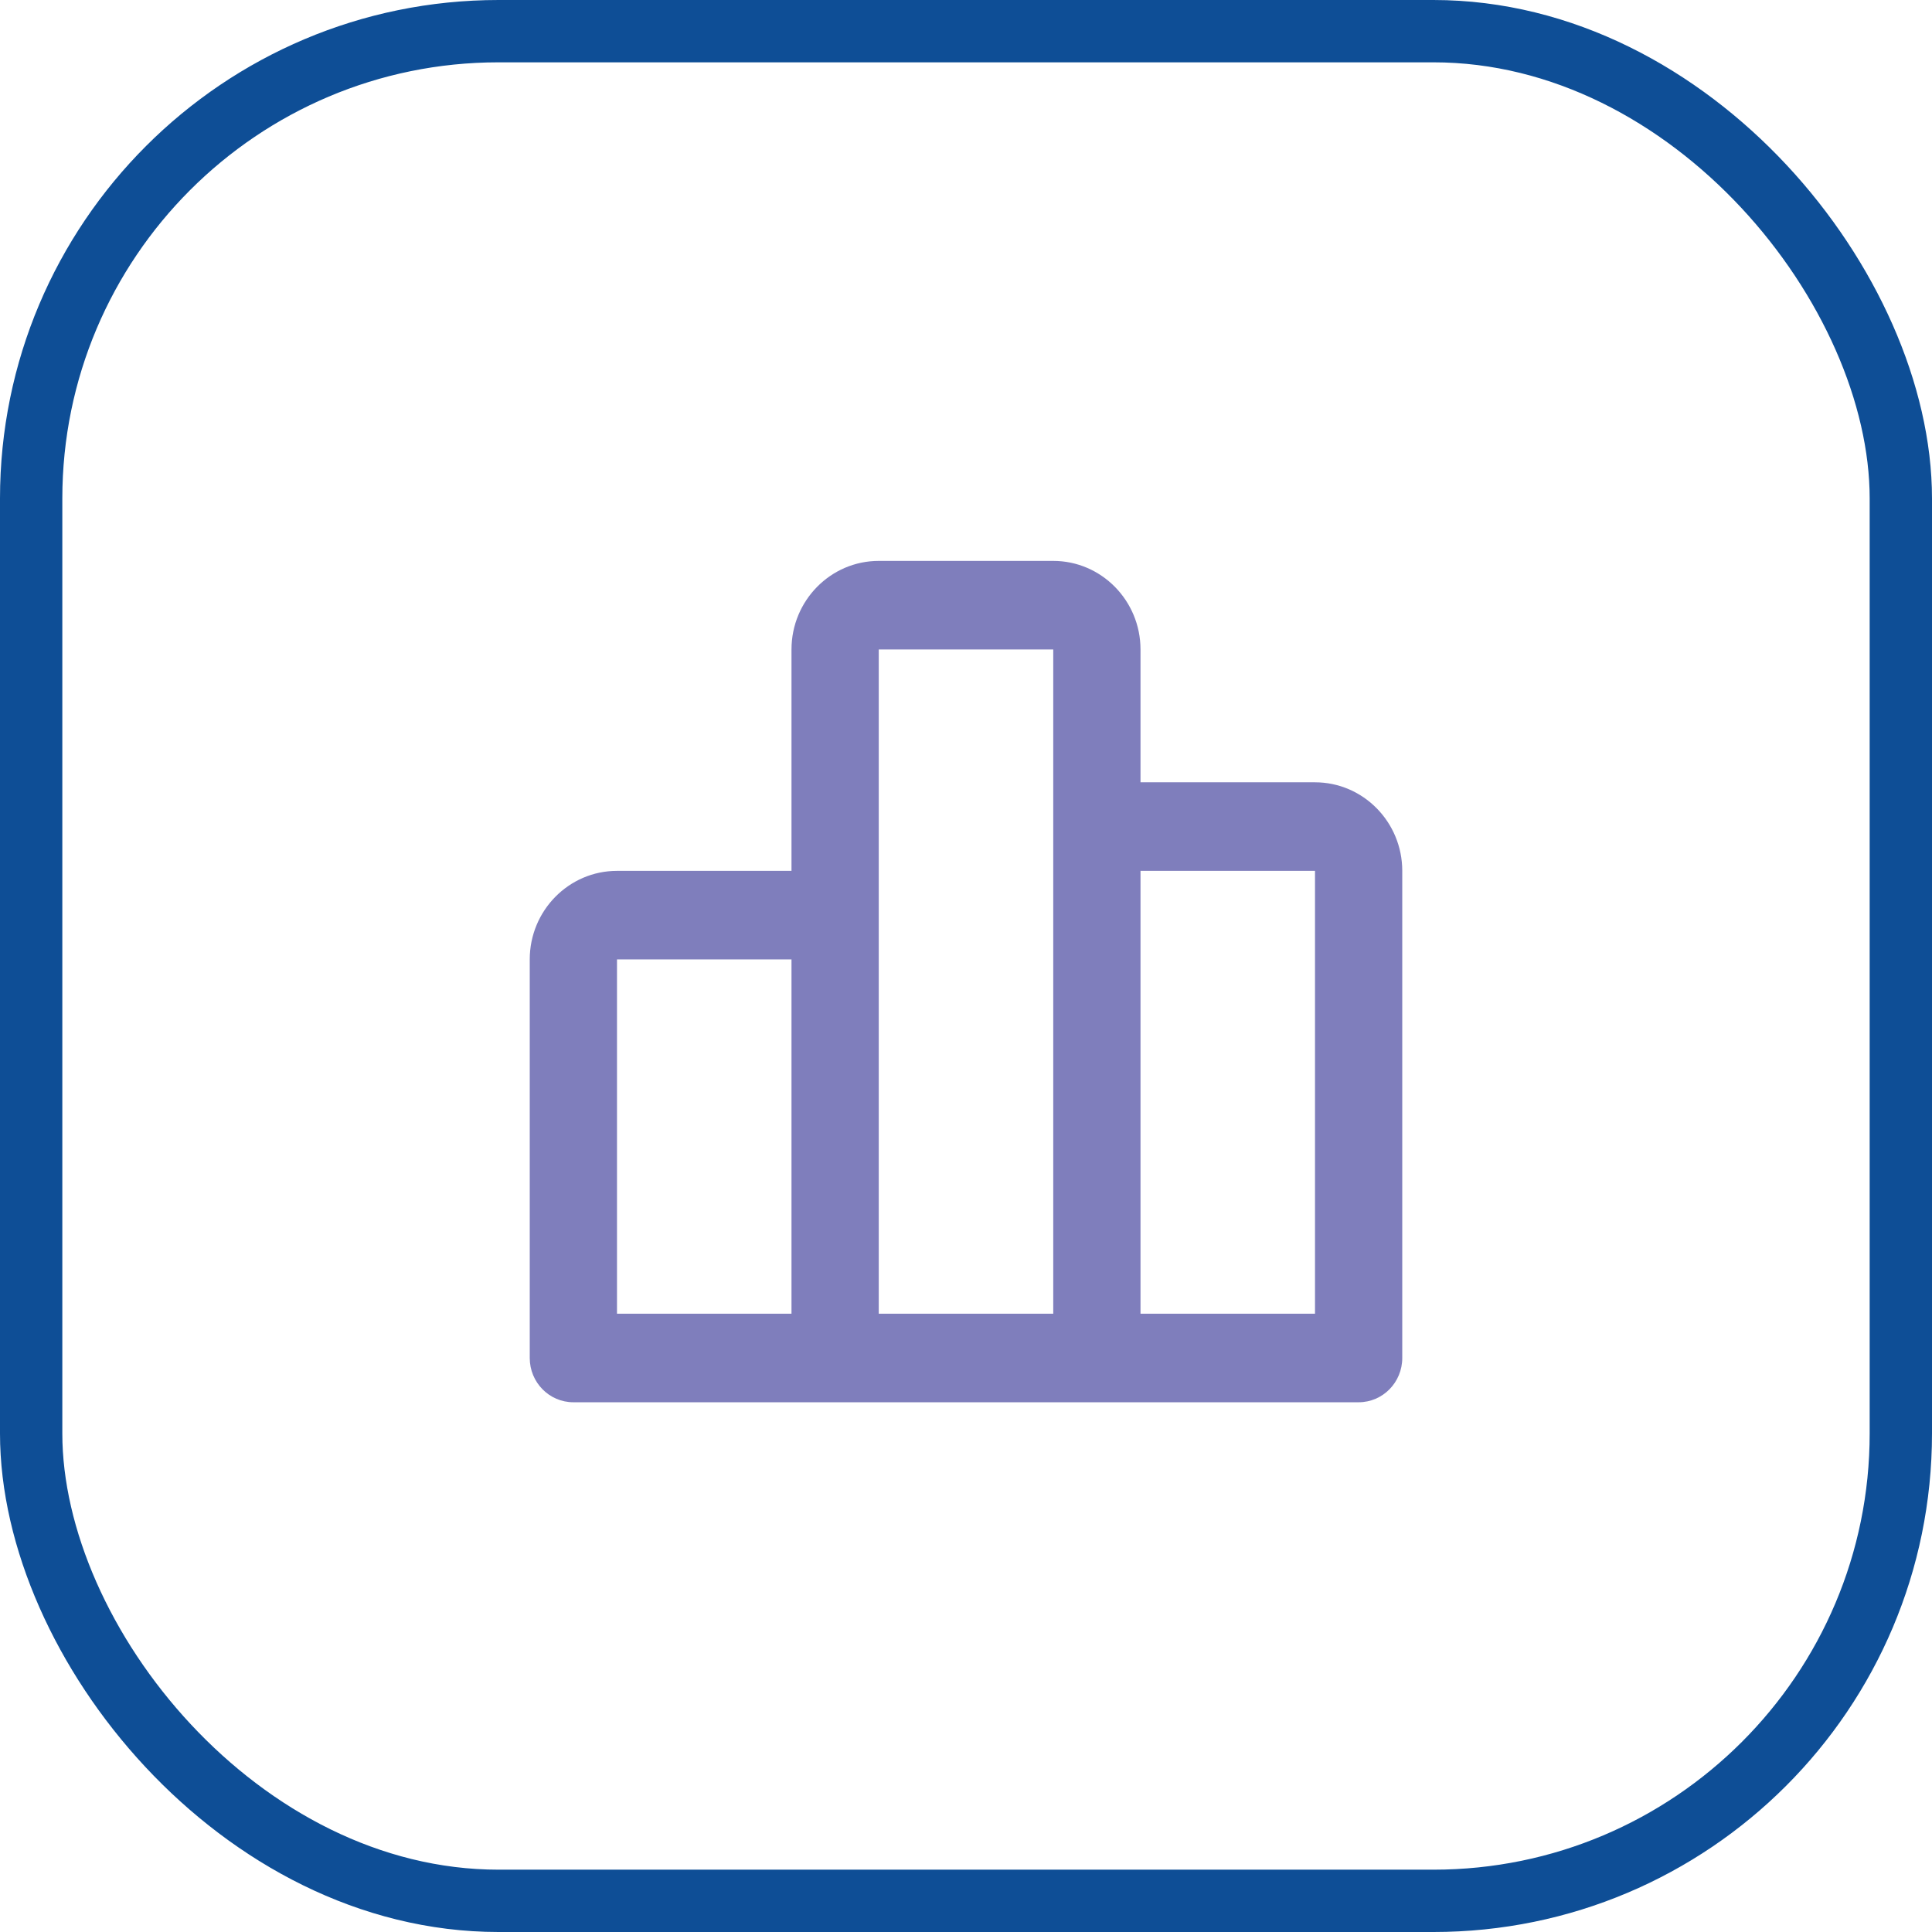 <?xml version="1.0" encoding="UTF-8"?>
<svg width="62px" height="62px" viewBox="0 0 62 62" version="1.1" xmlns="http://www.w3.org/2000/svg" xmlns:xlink="http://www.w3.org/1999/xlink">
    <title>Group 11</title>
    <g id="Page-1" stroke="none" stroke-width="1" fill="none" fill-rule="evenodd">
        <g id="iconos" transform="translate(-448, -397)">
            <g id="Group-11" transform="translate(448, 397)">
                <rect id="Rectangle" stroke="#0E4E96" stroke-width="2" x="1" y="1" width="60" height="60" rx="15"></rect>
                <g id="bx-bar-chart-alt-2" transform="translate(17, 18)" fill="#7F7EBC" fill-rule="nonzero">
                    <path d="M25.2,7.105 L19.6,7.105 L19.6,2.842 C19.6,1.275 18.344,0 16.8,0 L11.2,0 C9.656,0 8.4,1.275 8.4,2.842 L8.4,9.947 L2.8,9.947 C1.256,9.947 0,11.222 0,12.789 L0,25.579 C0,26.364 0.627,27 1.4,27 L26.6,27 C27.373,27 28,26.364 28,25.579 L28,9.947 C28,8.38 26.744,7.105 25.2,7.105 Z M2.8,12.789 L8.4,12.789 L8.4,24.158 L2.8,24.158 L2.8,12.789 Z M11.2,11.368 L11.2,2.842 L16.8,2.842 L16.8,24.158 L11.2,24.158 L11.2,11.368 Z M25.2,24.158 L19.6,24.158 L19.6,9.947 L25.2,9.947 L25.2,24.158 Z" id="Shape"></path>
                </g>
            </g>
        </g>
    </g>
</svg>